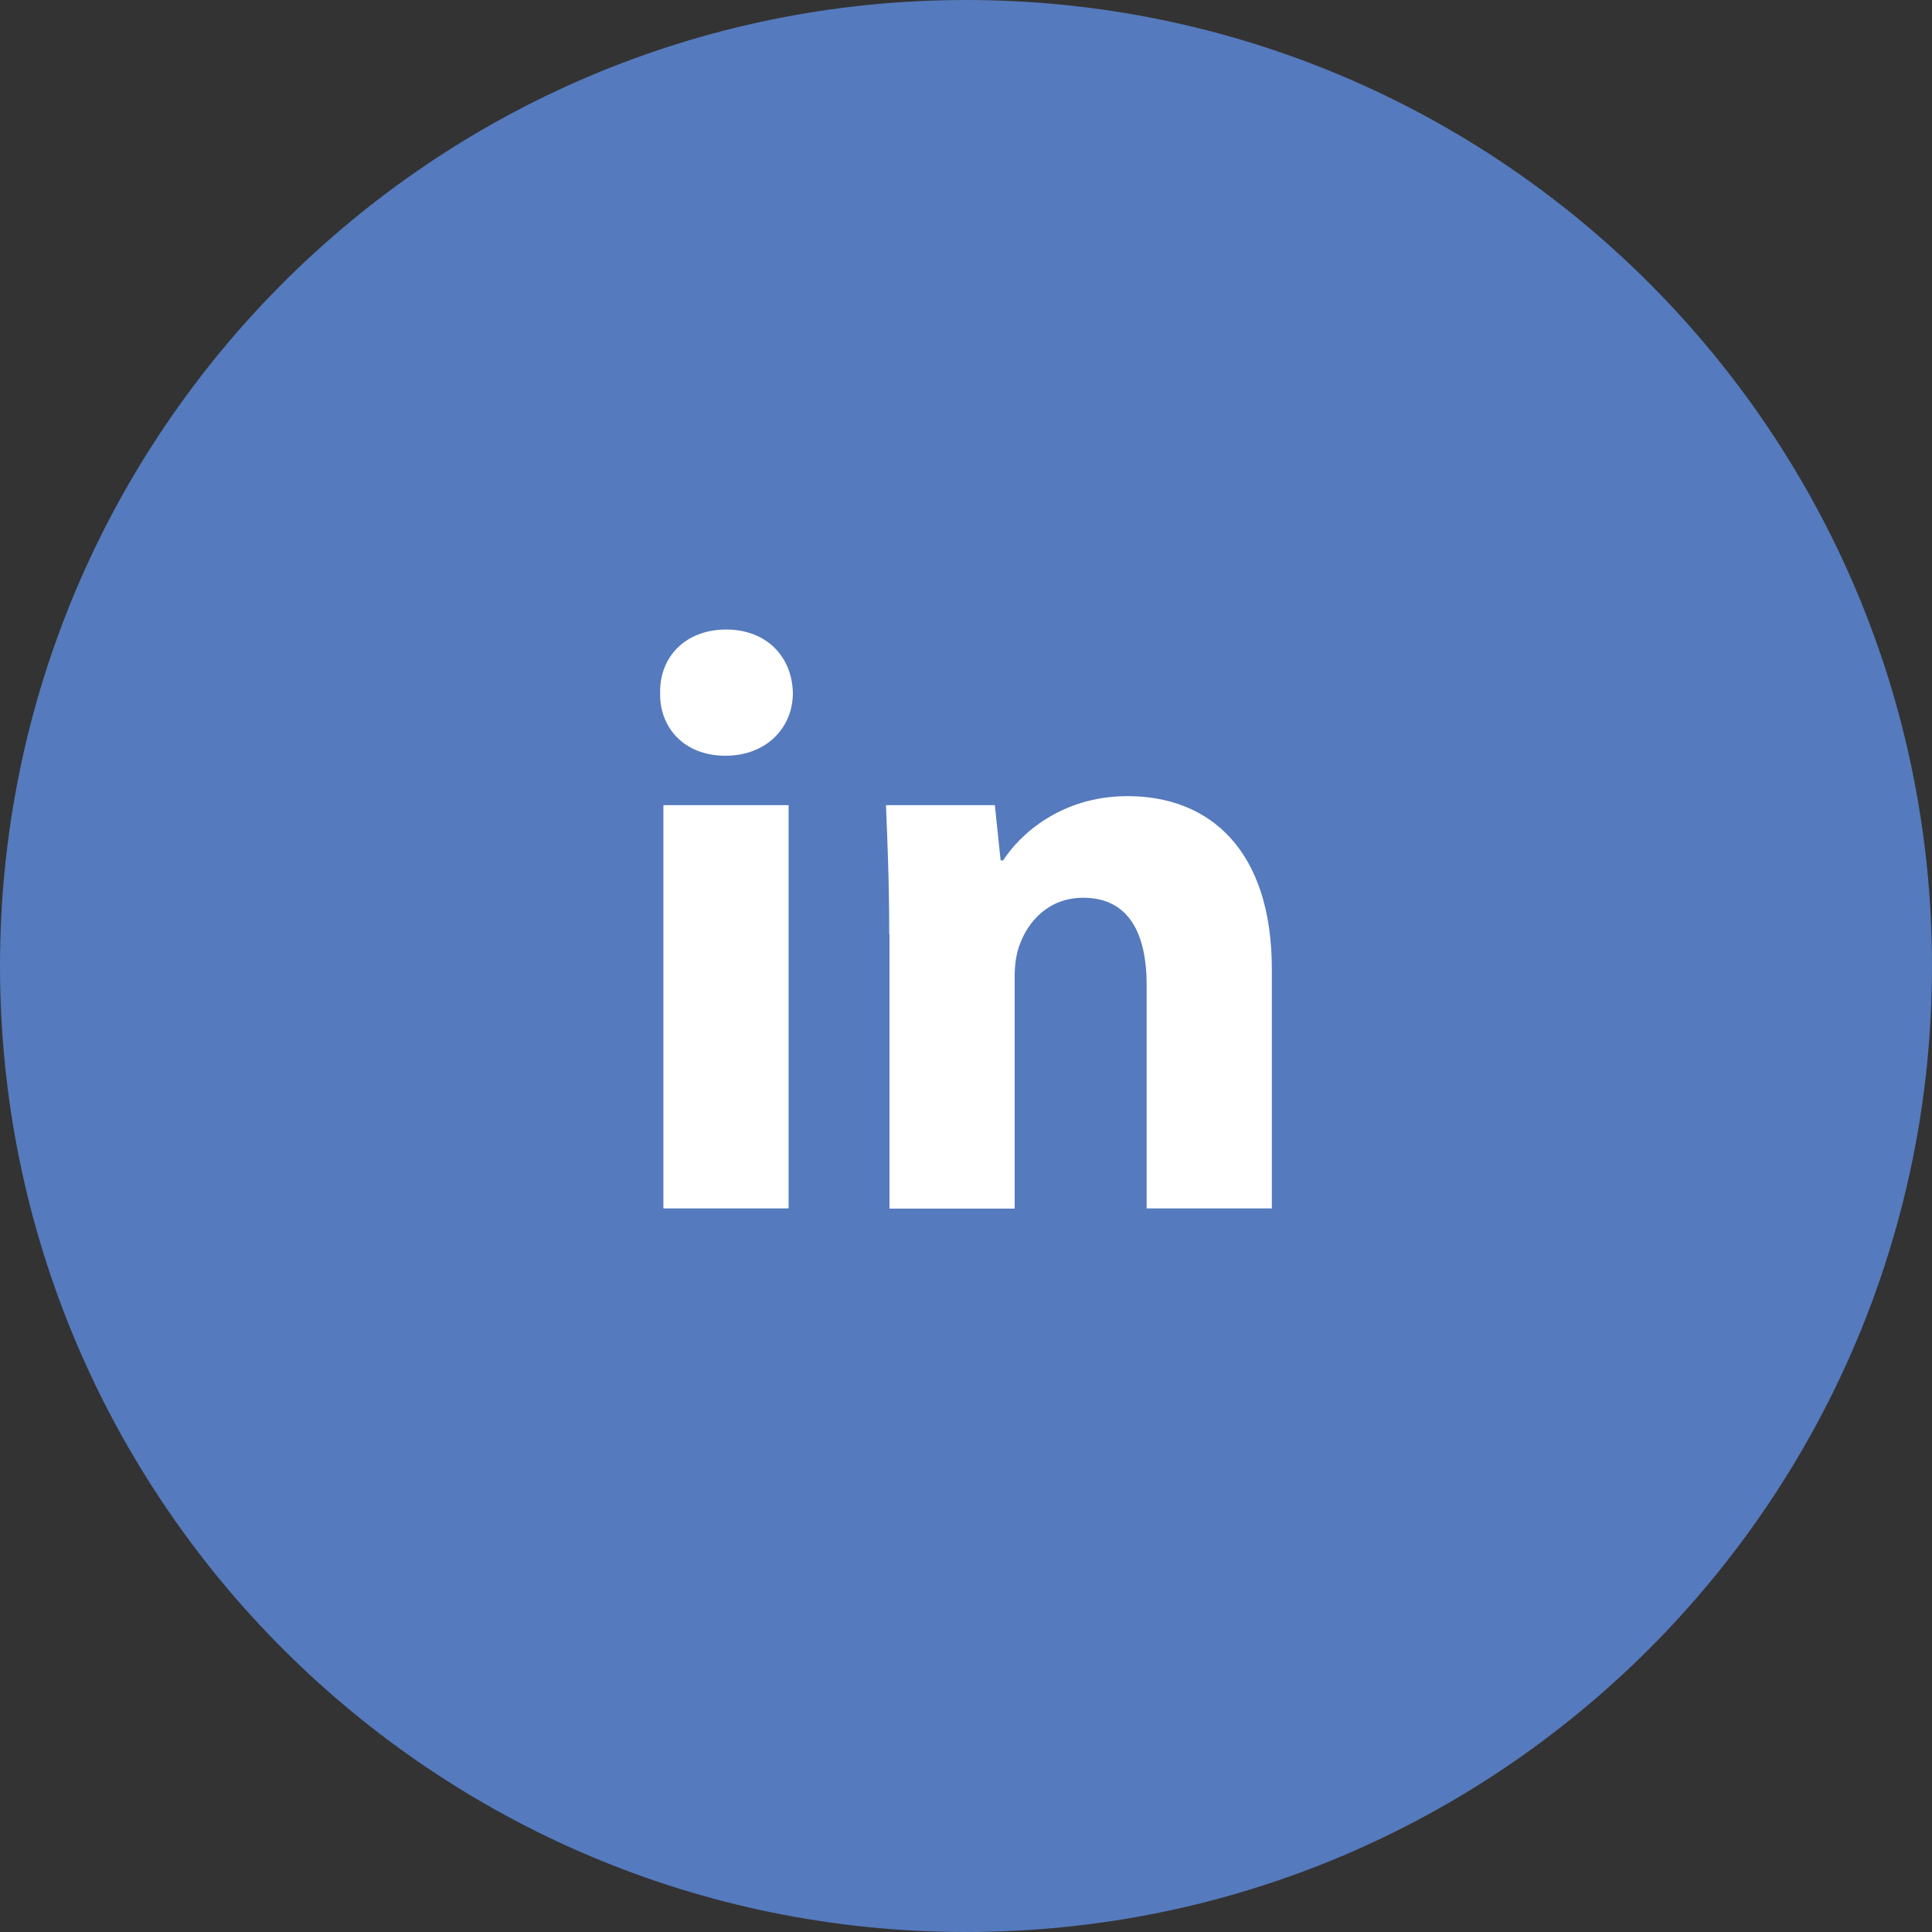 <?xml version="1.0" encoding="UTF-8"?>
<svg id="Layer_2" data-name="Layer 2" xmlns="http://www.w3.org/2000/svg" viewBox="0 0 77 77">
  <rect x="0" y="0" width="77" height="77" fill="#333333" stroke="none"/>
  <defs>
    <style>
      .cls-1 {
        fill: #557abd;
      }

      .cls-2 {
        fill: #fff;
        fill-rule: evenodd;
      }
    </style>
  </defs>
  <g id="Layer_1-2" data-name="Layer 1">
    <g>
      <path class="cls-1" d="M38.5,0h0c21.26,0,38.5,17.24,38.5,38.5h0c0,21.26-17.24,38.5-38.5,38.5h0C17.24,77,0,59.76,0,38.5h0C0,17.24,17.24,0,38.5,0Z"/>
      <path class="cls-2" d="M31.6,27.62c0,1.38-1.05,2.5-2.69,2.5s-2.63-1.12-2.6-2.5c-.03-1.45,1.02-2.53,2.63-2.53s2.63,1.08,2.66,2.53ZM26.44,48.16v-16.07h4.99v16.07h-4.99Z"/>
      <path class="cls-2" d="M35.44,37.22c0-2-.07-3.71-.13-5.13h4.34l.23,2.2h.1c.66-1.02,2.3-2.56,4.96-2.56,3.29,0,5.75,2.17,5.75,6.9v9.53h-4.99v-8.9c0-2.07-.72-3.48-2.53-3.48-1.38,0-2.2.95-2.53,1.87-.13.33-.2.79-.2,1.25v9.27h-4.99v-10.94h0Z"/>
    </g>
  </g>
</svg>